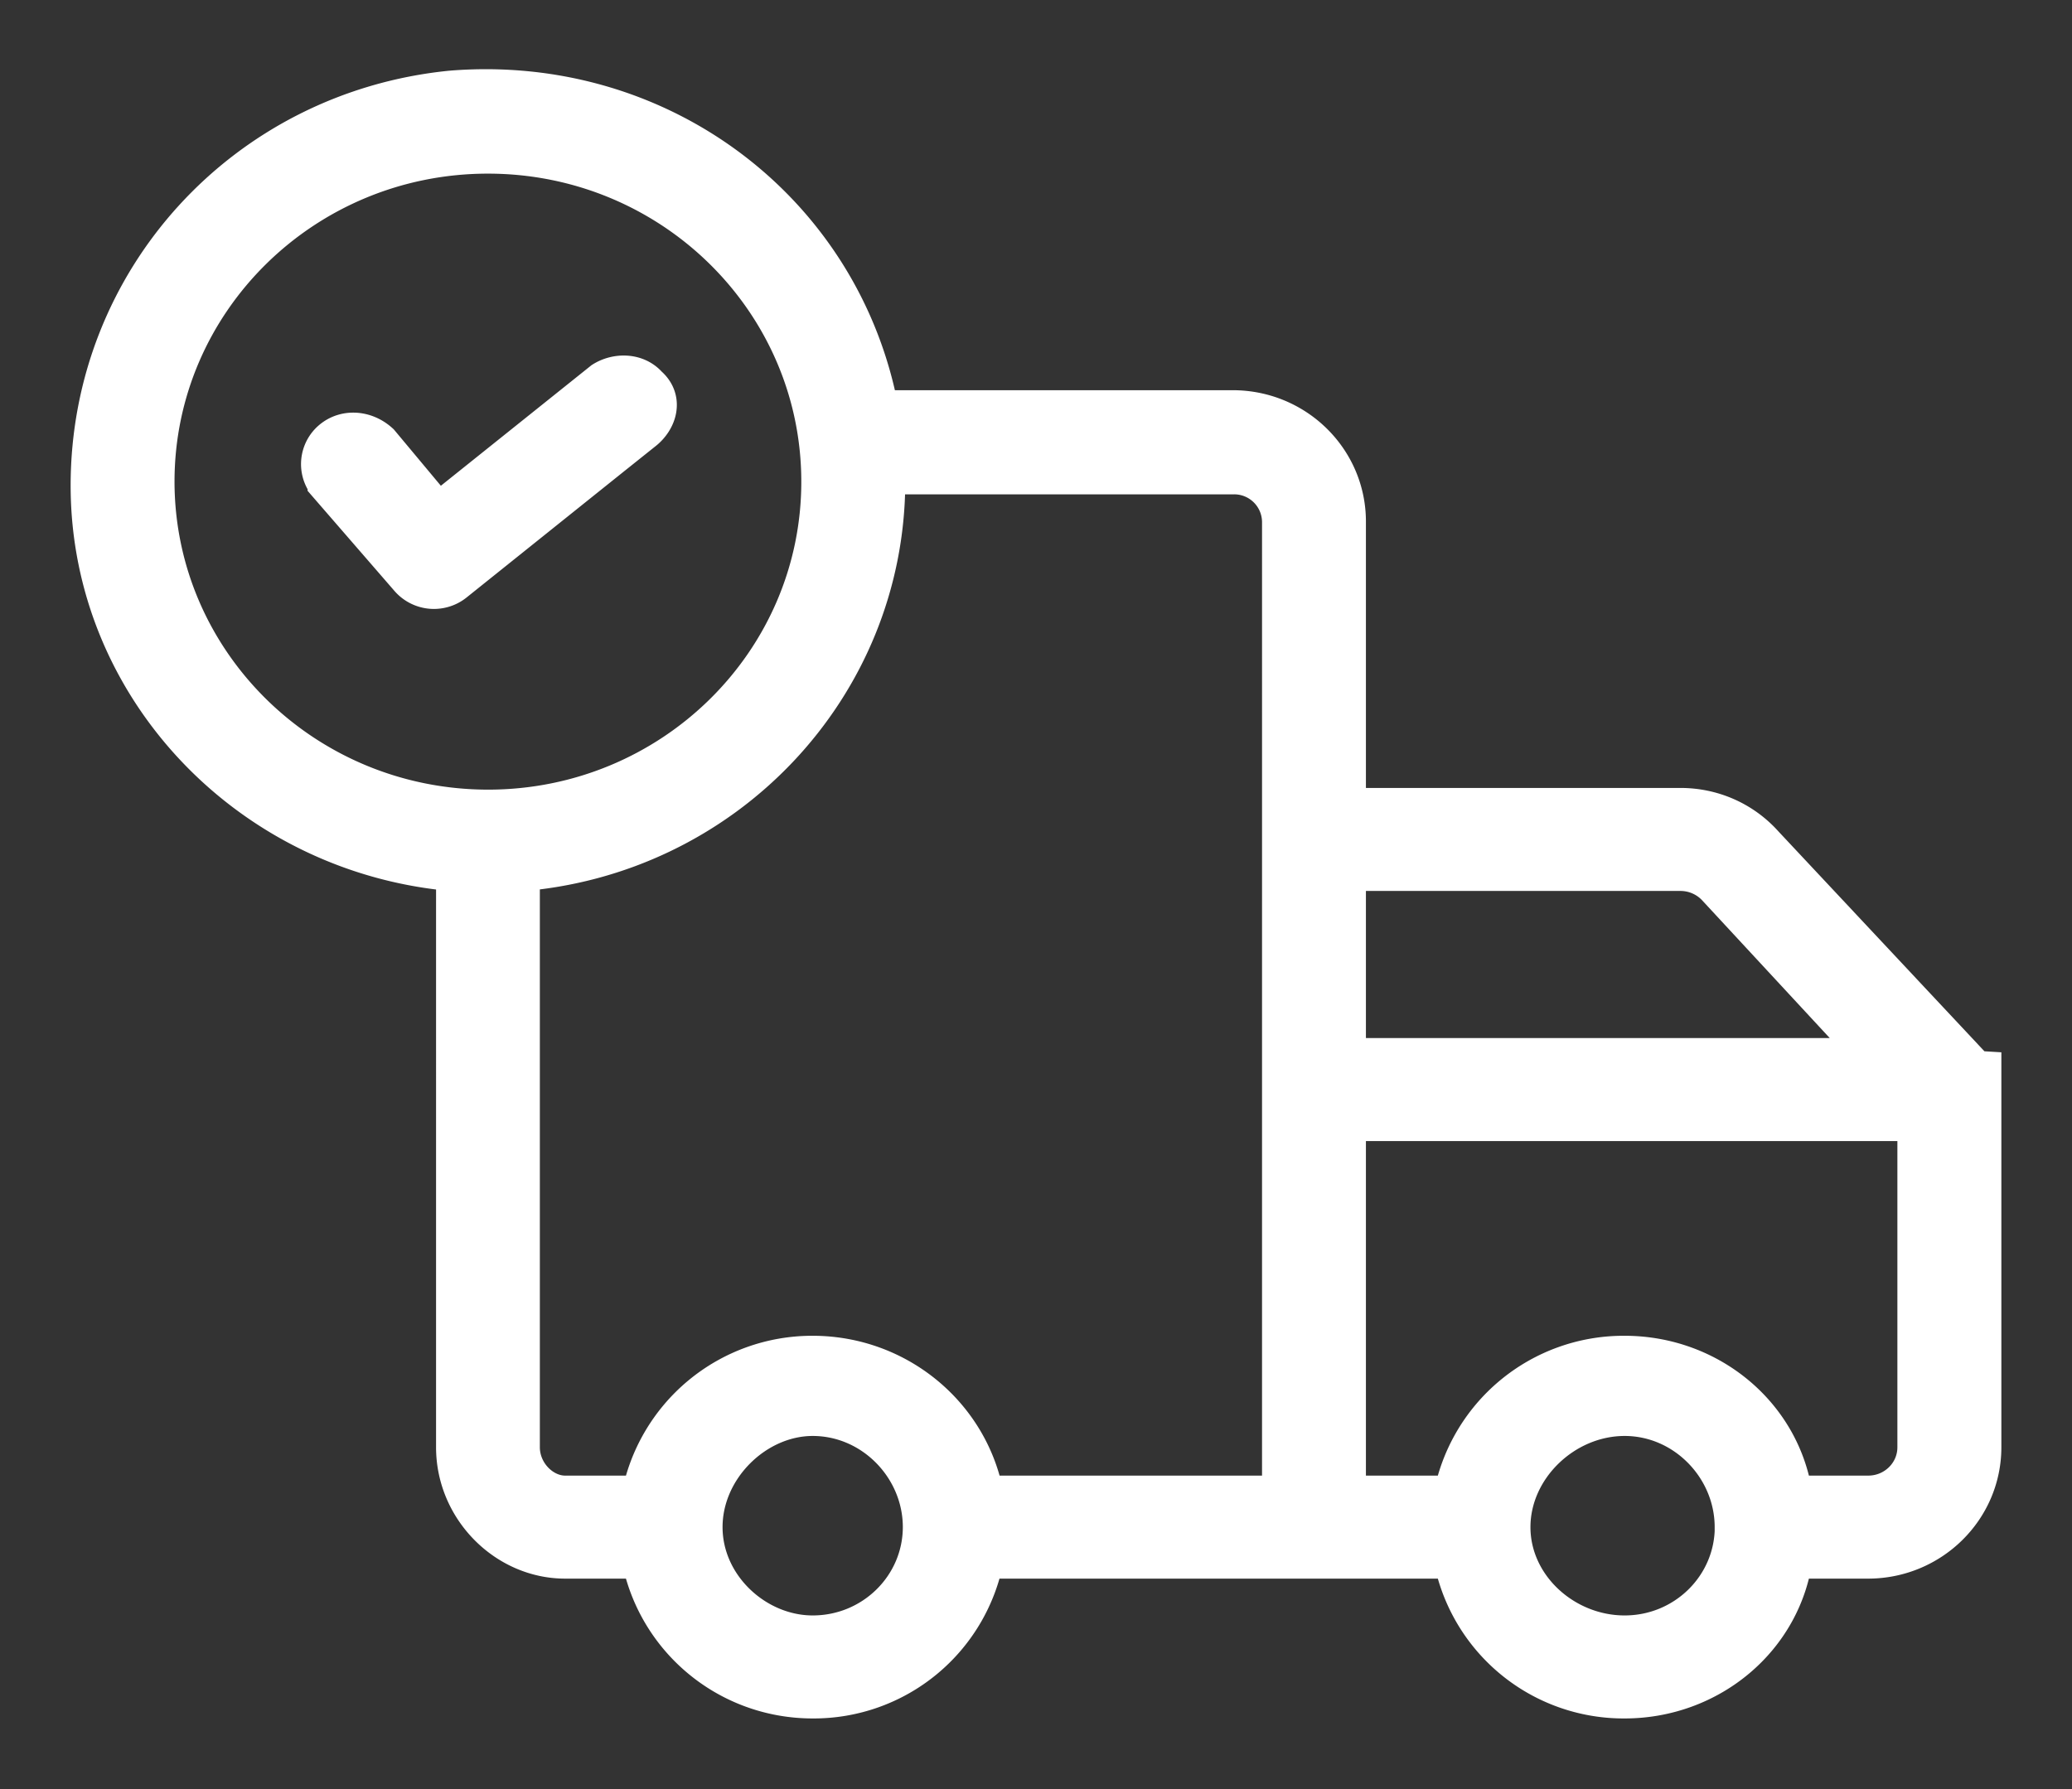 <svg xmlns="http://www.w3.org/2000/svg" width="22" height="19" viewBox="0 0 22 19"><rect x="0" y="0" width="22" height="19" fill="#333333" stroke="none"/><g><g><g><path fill="#fff" d="M6.806 4.541L4.798 6.15a.305.305 0 0 1-.42-.037l-.862-.994a.294.294 0 0 1 .036-.416c.126-.105.314-.092.448.03l.646.774 1.78-1.425c.129-.081.318-.081.424.043.15.127.085.314-.044.417zM21 11.547v3.823c0 .63-.521 1.144-1.164 1.145H19c-.112.857-.867 1.485-1.75 1.485a1.802 1.802 0 0 1-1.785-1.485h-5.051A1.802 1.802 0 0 1 8.629 18c-.883 0-1.629-.628-1.785-1.485H6c-.6 0-1.12-.515-1.12-1.145V9.22C2.71 9.063 1 7.298 1 5.157 1 3 2.626 1.218 4.791 1 7 .819 8.916 2.286 9.298 4.394h3.791c.643 0 1.164.513 1.164 1.145v3.079h3.59c.325 0 .636.134.857.382l2.22 2.37.005.005.01.013.01.01c.002.005.005.01.055.013v.136zm-6.747-2.335v2.062H20L18.255 9.39a.565.565 0 0 0-.413-.178zm-9.072-.576c1.976 0 3.577-1.576 3.577-3.52 0-1.946-1.601-3.522-3.577-3.522S1.603 3.17 1.603 5.115c.002 1.944 1.603 3.519 3.578 3.521zM6 15.921h.844a1.809 1.809 0 0 1 1.785-1.485c.883 0 1.638.628 1.785 1.485h3.236V5.54A.546.546 0 0 0 13.09 5H9.36l.002.115c-.003 2.156-1.694 3.946-3.88 4.104v6.15c0 .305.252.552.518.552zm3.836.297c0-.656-.54-1.218-1.207-1.218-.629 0-1.207.562-1.207 1.218 0 .656.578 1.188 1.207 1.188.666 0 1.206-.532 1.207-1.188zm8.62 0c0-.656-.54-1.218-1.206-1.218-.667 0-1.25.562-1.25 1.218 0 .656.583 1.188 1.25 1.188.666 0 1.206-.532 1.207-1.188zm1.94-4.35h-6.143v4.053h1.212a1.802 1.802 0 0 1 1.785-1.485c.883 0 1.638.628 1.75 1.485h.836c.31 0 .56-.247.56-.551z"/><path fill="none" stroke="#fff" stroke-miterlimit="20" stroke-width=".5" d="M6.806 4.541L4.798 6.15a.305.305 0 0 1-.42-.037l-.862-.994a.294.294 0 0 1 .036-.416c.126-.105.314-.092.448.03l.646.774 1.78-1.425c.129-.081.318-.081.424.043.15.127.085.314-.044.417zM21 11.547v3.823c0 .63-.521 1.144-1.164 1.145H19c-.112.857-.867 1.485-1.75 1.485a1.802 1.802 0 0 1-1.785-1.485h-5.051A1.802 1.802 0 0 1 8.629 18c-.883 0-1.629-.628-1.785-1.485H6c-.6 0-1.12-.515-1.12-1.145V9.22C2.71 9.063 1 7.298 1 5.157 1 3 2.626 1.218 4.791 1 7 .819 8.916 2.286 9.298 4.394h3.791c.643 0 1.164.513 1.164 1.145v3.079h3.59c.325 0 .636.134.857.382l2.22 2.37.005.005.01.013.01.01c.002.005.005.01.055.013v.136zm-6.747-2.335v2.062H20L18.255 9.39a.565.565 0 0 0-.413-.178zm-9.072-.576c1.976 0 3.577-1.576 3.577-3.52 0-1.946-1.601-3.522-3.577-3.522S1.603 3.17 1.603 5.115c.002 1.944 1.603 3.519 3.578 3.521zM6 15.921h.844a1.809 1.809 0 0 1 1.785-1.485c.883 0 1.638.628 1.785 1.485h3.236V5.54A.546.546 0 0 0 13.09 5H9.36l.002.115c-.003 2.156-1.694 3.946-3.88 4.104v6.15c0 .305.252.552.518.552zm3.836.297c0-.656-.54-1.218-1.207-1.218-.629 0-1.207.562-1.207 1.218 0 .656.578 1.188 1.207 1.188.666 0 1.206-.532 1.207-1.188zm8.62 0c0-.656-.54-1.218-1.206-1.218-.667 0-1.25.562-1.25 1.218 0 .656.583 1.188 1.25 1.188.666 0 1.206-.532 1.207-1.188zm1.94-4.35h-6.143v4.053h1.212a1.802 1.802 0 0 1 1.785-1.485c.883 0 1.638.628 1.75 1.485h.836c.31 0 .56-.247.56-.551z"/></g></g></g></svg>
